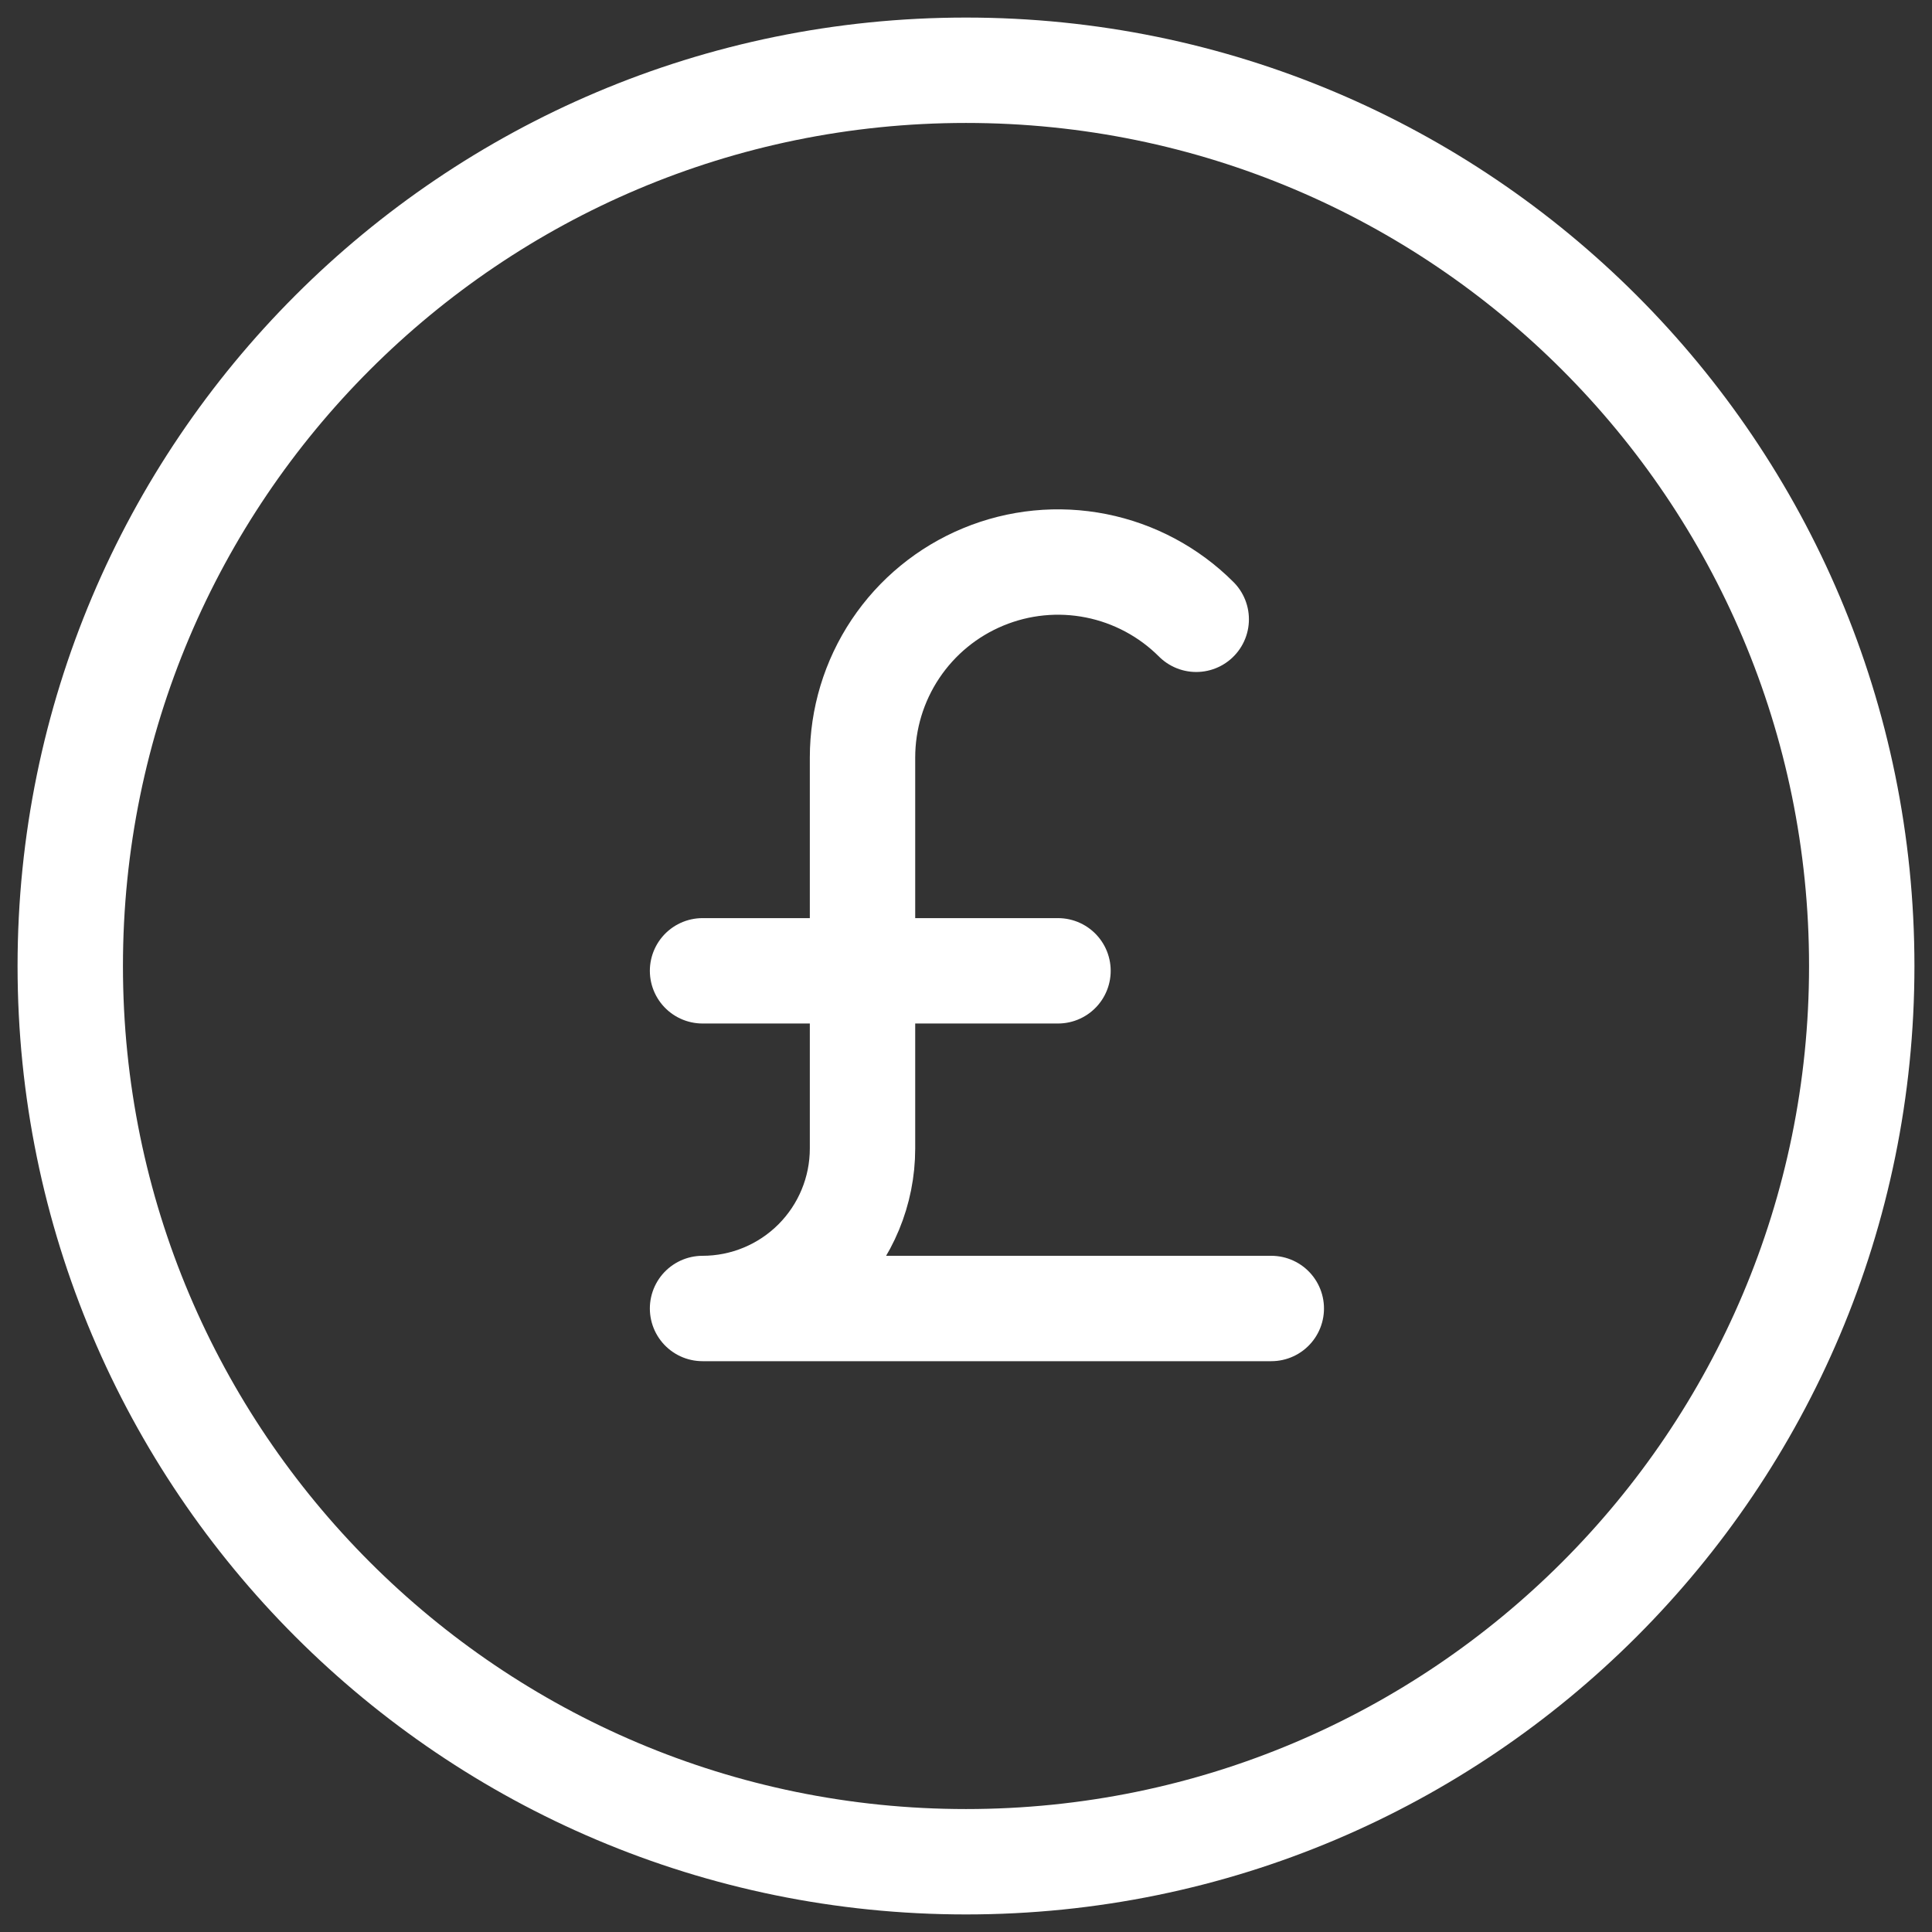 <svg xmlns="http://www.w3.org/2000/svg" fill="none" viewBox="0 0 55 55" height="55" width="55">
<rect x="0" y="0" width="55" height="55" fill="#333333" stroke="none"/>
<path stroke-linejoin="round" stroke-linecap="round" stroke-width="3" stroke="white" d="M20 27.637H30.119"></path>
<path stroke-linejoin="round" stroke-linecap="round" stroke-width="3" stroke="white" d="M36.191 37.25H20C21.208 37.25 22.366 36.77 23.22 35.916C24.074 35.062 24.554 33.904 24.554 32.696V21.566C24.554 20.465 24.88 19.389 25.491 18.474C26.103 17.558 26.972 16.845 27.989 16.424C29.006 16.002 30.125 15.892 31.205 16.107C32.284 16.322 33.276 16.852 34.054 17.63"></path>
<path stroke-linejoin="round" stroke-linecap="round" stroke-width="3" stroke="white" d="M27.5 53C41.583 53 53 41.583 53 27.5C53 13.417 41.583 2 27.5 2C13.417 2 2 13.417 2 27.5C2 41.583 13.417 53 27.5 53Z"></path>
</svg>
